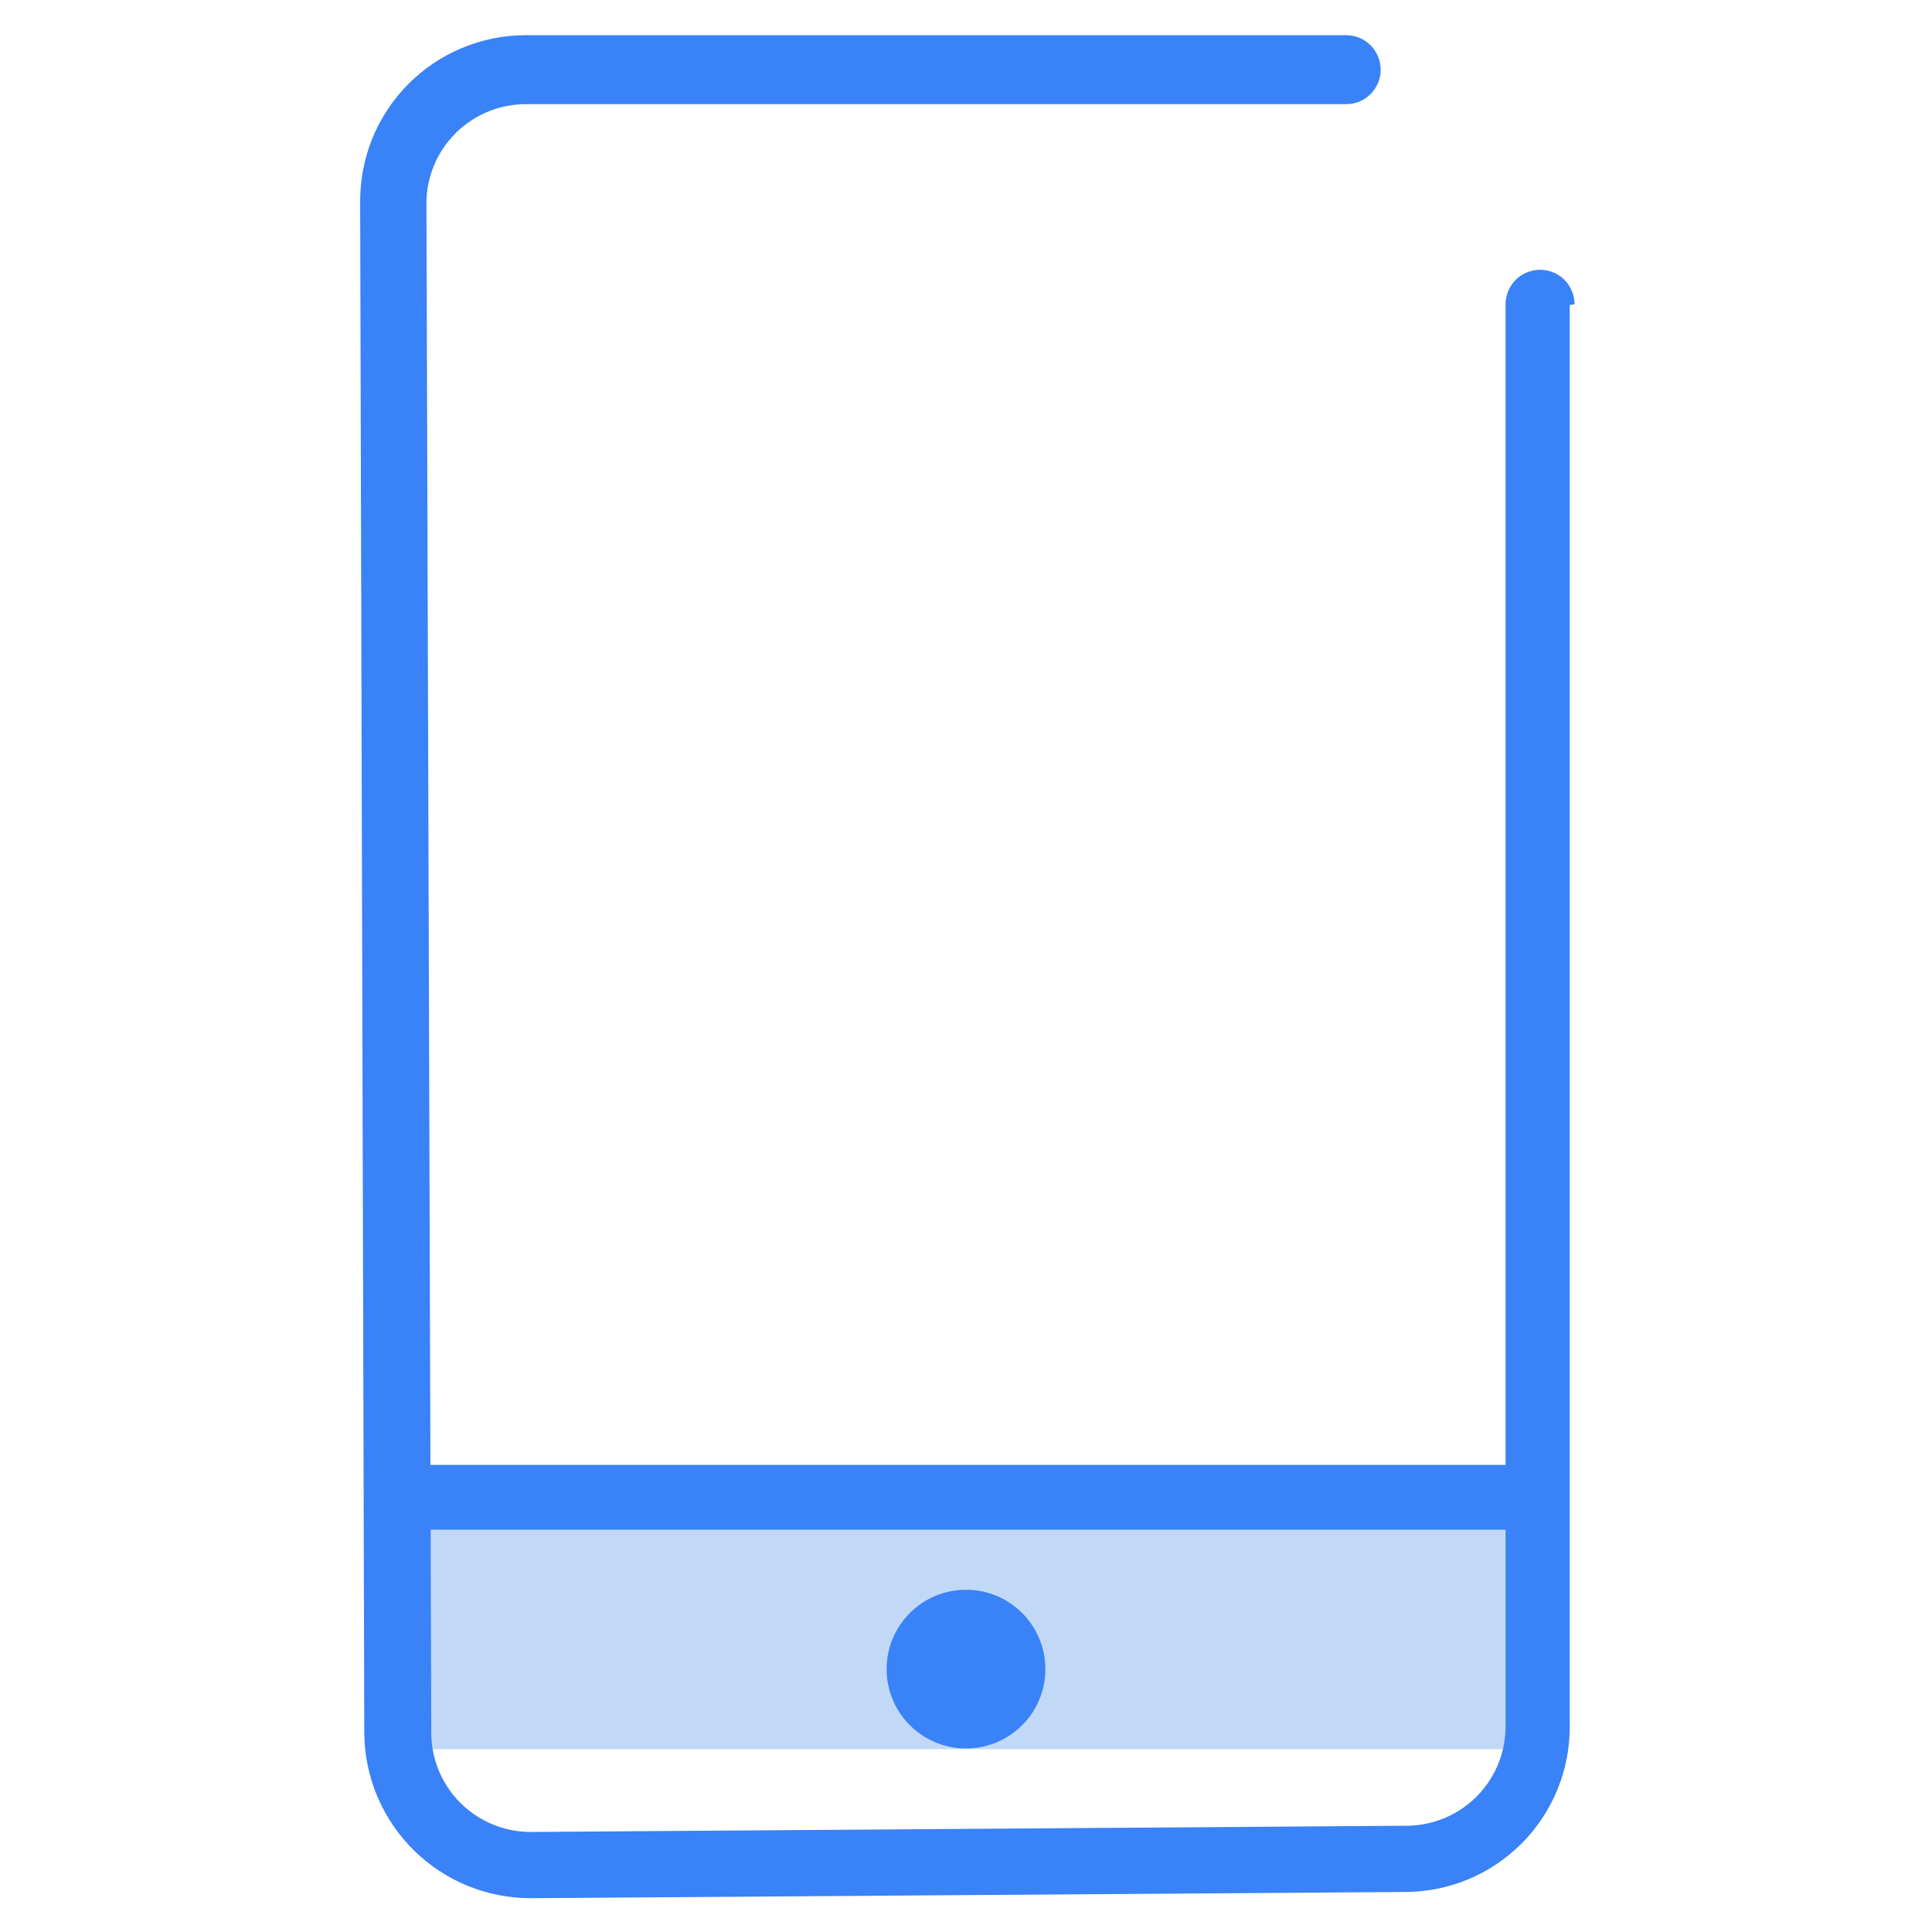<svg width="36" height="36" viewBox="0 0 36 36" fill="none" xmlns="http://www.w3.org/2000/svg">
<path d="M28.581 28.196H7.418V32.593H28.581V28.196Z" fill="#C1D9F7"/>
<path d="M29.25 5.683V32.156C29.253 32.562 29.176 32.964 29.023 33.34C28.87 33.715 28.645 34.057 28.359 34.345C28.073 34.633 27.733 34.862 27.359 35.018C26.984 35.174 26.583 35.254 26.177 35.254L9.9 35.37C9.08 35.373 8.293 35.052 7.71 34.476C7.126 33.9 6.795 33.117 6.788 32.297L6.711 3.754C6.71 3.349 6.788 2.948 6.941 2.572C7.095 2.197 7.321 1.856 7.606 1.569C7.891 1.281 8.231 1.052 8.604 0.896C8.978 0.739 9.379 0.657 9.784 0.656H25.084C25.255 0.656 25.418 0.723 25.539 0.844C25.659 0.965 25.727 1.128 25.727 1.299C25.727 1.469 25.659 1.633 25.539 1.753C25.418 1.874 25.255 1.941 25.084 1.941H9.797C9.313 1.941 8.847 2.131 8.501 2.47C8.155 2.809 7.956 3.27 7.946 3.754L8.036 32.284C8.036 32.529 8.084 32.77 8.178 32.996C8.272 33.221 8.409 33.426 8.582 33.598C8.756 33.77 8.961 33.906 9.187 33.998C9.414 34.091 9.656 34.138 9.9 34.136L26.203 34.02C26.448 34.02 26.691 33.971 26.917 33.877C27.144 33.782 27.349 33.643 27.521 33.469C27.693 33.294 27.829 33.087 27.921 32.859C28.012 32.632 28.058 32.388 28.054 32.143V5.67C28.054 5.5 28.122 5.336 28.242 5.215C28.363 5.095 28.526 5.027 28.697 5.027C28.867 5.027 29.031 5.095 29.152 5.215C29.272 5.336 29.34 5.5 29.34 5.67L29.25 5.683Z" fill="#3982F7"/>
<path d="M28.748 27.296H7.251V28.504H28.748V27.296Z" fill="#3982F7"/>
<path d="M18 32.58C18.817 32.58 19.479 31.918 19.479 31.102C19.479 30.285 18.817 29.623 18 29.623C17.183 29.623 16.521 30.285 16.521 31.102C16.521 31.918 17.183 32.58 18 32.58Z" fill="#3982F7"/>
</svg>
